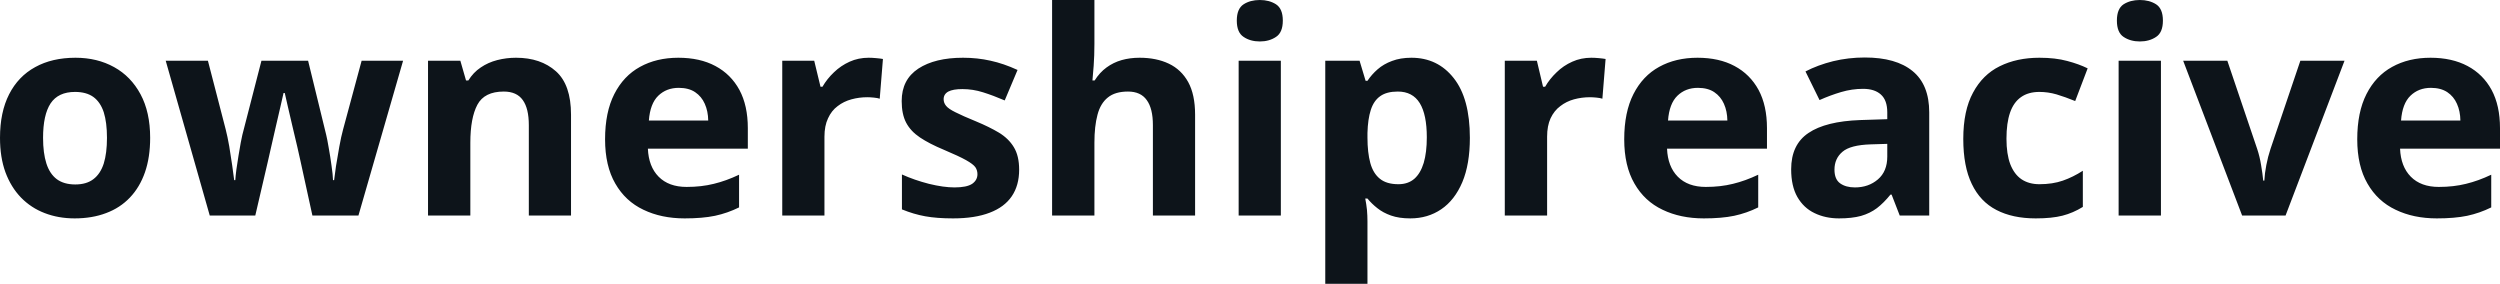 <svg fill="#0d141a" viewBox="0 0 202.62 23" height="100%" width="100%" xmlns="http://www.w3.org/2000/svg"><path preserveAspectRatio="none" d="M12.17 11.17L12.17 11.17Q12.17 12.75 11.75 13.96Q11.33 15.17 10.53 16.01Q9.73 16.85 8.60 17.27Q7.47 17.70 6.05 17.70L6.05 17.70Q4.73 17.70 3.62 17.27Q2.52 16.85 1.70 16.01Q0.89 15.17 0.44 13.96Q0 12.75 0 11.17L0 11.17Q0 9.09 0.74 7.64Q1.48 6.19 2.85 5.44Q4.22 4.68 6.12 4.68L6.12 4.68Q7.88 4.68 9.25 5.44Q10.61 6.19 11.39 7.64Q12.17 9.09 12.17 11.17ZM3.49 11.17L3.49 11.17Q3.49 12.41 3.76 13.25Q4.03 14.09 4.60 14.52Q5.18 14.95 6.10 14.95L6.10 14.95Q7.01 14.95 7.57 14.52Q8.14 14.09 8.41 13.25Q8.67 12.41 8.67 11.17L8.67 11.17Q8.67 9.93 8.41 9.10Q8.14 8.28 7.57 7.86Q7.00 7.45 6.08 7.45L6.08 7.45Q4.72 7.45 4.10 8.38Q3.49 9.31 3.49 11.17ZM29.05 17.47L25.32 17.47L24.36 13.08Q24.28 12.69 24.10 11.92Q23.92 11.15 23.71 10.27Q23.51 9.39 23.33 8.64Q23.16 7.88 23.08 7.54L23.08 7.54L22.98 7.54Q22.90 7.88 22.73 8.64Q22.56 9.39 22.35 10.28Q22.15 11.16 21.97 11.94Q21.79 12.72 21.70 13.13L21.70 13.13L20.69 17.47L17.00 17.47L13.43 4.92L16.85 4.92L18.29 10.48Q18.44 11.06 18.58 11.86Q18.71 12.67 18.82 13.41Q18.92 14.16 18.98 14.60L18.98 14.60L19.07 14.60Q19.09 14.27 19.16 13.73Q19.24 13.20 19.33 12.62Q19.43 12.04 19.51 11.57Q19.60 11.11 19.64 10.94L19.64 10.94L21.19 4.92L24.97 4.92L26.44 10.94Q26.52 11.26 26.64 11.97Q26.77 12.68 26.87 13.43Q26.98 14.17 26.99 14.60L26.99 14.60L27.08 14.60Q27.12 14.22 27.23 13.47Q27.35 12.71 27.50 11.89Q27.65 11.06 27.81 10.48L27.81 10.48L29.31 4.92L32.67 4.92L29.05 17.47ZM41.82 4.68L41.82 4.68Q43.83 4.68 45.06 5.78Q46.28 6.87 46.28 9.29L46.28 9.29L46.28 17.47L42.86 17.47L42.86 10.14Q42.86 8.79 42.37 8.11Q41.88 7.42 40.83 7.42L40.83 7.42Q39.26 7.42 38.69 8.49Q38.12 9.56 38.12 11.57L38.12 11.57L38.12 17.47L34.69 17.47L34.69 4.92L37.31 4.92L37.77 6.52L37.96 6.52Q38.36 5.87 38.96 5.47Q39.56 5.06 40.30 4.87Q41.04 4.68 41.82 4.68ZM54.98 4.68L54.98 4.68Q56.73 4.68 57.98 5.35Q59.24 6.02 59.93 7.29Q60.61 8.56 60.61 10.39L60.61 10.39L60.61 12.05L52.51 12.05Q52.57 13.50 53.38 14.32Q54.20 15.15 55.65 15.15L55.65 15.15Q56.85 15.15 57.85 14.90Q58.85 14.66 59.90 14.16L59.90 14.16L59.90 16.81Q58.97 17.27 57.95 17.49Q56.94 17.70 55.49 17.70L55.49 17.70Q53.60 17.70 52.15 17.00Q50.69 16.31 49.87 14.88Q49.04 13.45 49.04 11.29L49.04 11.29Q49.04 9.09 49.79 7.62Q50.54 6.15 51.87 5.42Q53.21 4.68 54.98 4.68ZM55.01 7.12L55.01 7.12Q54.01 7.12 53.35 7.76Q52.69 8.40 52.59 9.77L52.59 9.77L57.40 9.77Q57.39 9.01 57.12 8.41Q56.86 7.82 56.34 7.47Q55.82 7.12 55.01 7.12ZM70.40 4.68L70.40 4.68Q70.66 4.68 71.00 4.71Q71.35 4.74 71.56 4.78L71.56 4.78L71.30 8.00Q71.13 7.94 70.82 7.91Q70.52 7.88 70.29 7.88L70.29 7.88Q69.63 7.88 69.01 8.05Q68.38 8.22 67.89 8.60Q67.39 8.97 67.11 9.59Q66.82 10.20 66.82 11.08L66.82 11.08L66.82 17.47L63.40 17.47L63.40 4.92L65.99 4.92L66.50 7.03L66.66 7.03Q67.03 6.39 67.59 5.86Q68.15 5.32 68.86 5.00Q69.57 4.68 70.40 4.68ZM82.60 13.75L82.60 13.75Q82.60 15.03 82.00 15.91Q81.40 16.79 80.21 17.24Q79.02 17.70 77.24 17.70L77.24 17.70Q75.93 17.70 74.99 17.53Q74.05 17.36 73.10 16.97L73.10 16.97L73.10 14.14Q74.12 14.60 75.29 14.90Q76.47 15.19 77.36 15.19L77.36 15.19Q78.35 15.19 78.79 14.90Q79.22 14.60 79.22 14.12L79.22 14.12Q79.22 13.80 79.05 13.55Q78.87 13.30 78.30 12.98Q77.73 12.66 76.50 12.14L76.50 12.14Q75.32 11.65 74.56 11.14Q73.81 10.64 73.44 9.94Q73.08 9.25 73.08 8.19L73.08 8.19Q73.08 6.45 74.43 5.56Q75.78 4.68 78.05 4.68L78.05 4.68Q79.22 4.68 80.28 4.92Q81.34 5.15 82.47 5.67L82.47 5.67L81.43 8.14Q80.50 7.74 79.67 7.48Q78.85 7.22 78.00 7.22L78.00 7.22Q77.24 7.22 76.86 7.42Q76.48 7.63 76.48 8.04L76.48 8.04Q76.48 8.34 76.68 8.58Q76.87 8.82 77.44 9.10Q78.01 9.39 79.11 9.84L79.11 9.84Q80.17 10.28 80.96 10.75Q81.75 11.23 82.17 11.93Q82.60 12.63 82.60 13.75ZM85.27 0L88.70 0L88.70 3.56Q88.70 4.49 88.64 5.33Q88.57 6.18 88.54 6.52L88.54 6.52L88.72 6.52Q89.13 5.87 89.68 5.47Q90.24 5.06 90.91 4.87Q91.58 4.68 92.36 4.68L92.36 4.68Q93.72 4.68 94.73 5.16Q95.74 5.64 96.30 6.65Q96.86 7.67 96.86 9.29L96.86 9.29L96.86 17.47L93.44 17.47L93.44 10.14Q93.44 8.79 92.94 8.11Q92.45 7.42 91.42 7.42L91.42 7.42Q90.38 7.42 89.79 7.90Q89.19 8.38 88.95 9.30Q88.70 10.23 88.70 11.57L88.70 11.57L88.70 17.47L85.27 17.47L85.27 0ZM100.39 4.92L103.81 4.92L103.81 17.47L100.39 17.47L100.39 4.92ZM102.11 0L102.11 0Q102.87 0 103.42 0.35Q103.97 0.71 103.97 1.67L103.97 1.67Q103.97 2.63 103.42 2.99Q102.87 3.36 102.11 3.36L102.11 3.36Q101.33 3.36 100.79 2.99Q100.24 2.63 100.24 1.67L100.24 1.67Q100.24 0.71 100.79 0.35Q101.33 0 102.11 0ZM114.39 4.68L114.39 4.68Q116.52 4.68 117.82 6.33Q119.13 7.98 119.13 11.17L119.13 11.17Q119.13 13.31 118.52 14.76Q117.90 16.22 116.81 16.96Q115.72 17.70 114.30 17.70L114.30 17.70Q113.39 17.70 112.74 17.47Q112.09 17.24 111.63 16.87Q111.17 16.51 110.83 16.09L110.83 16.09L110.65 16.09Q110.74 16.54 110.79 17.01Q110.83 17.49 110.83 17.94L110.83 17.94L110.83 23L107.41 23L107.41 4.92L110.19 4.92L110.68 6.55L110.83 6.55Q111.17 6.04 111.65 5.62Q112.14 5.19 112.82 4.94Q113.50 4.68 114.39 4.68ZM113.29 7.42L113.29 7.42Q112.39 7.42 111.87 7.79Q111.34 8.16 111.10 8.91Q110.86 9.65 110.83 10.78L110.83 10.78L110.83 11.15Q110.83 12.36 111.06 13.21Q111.29 14.05 111.84 14.49Q112.38 14.93 113.34 14.93L113.34 14.93Q114.12 14.93 114.63 14.49Q115.13 14.05 115.39 13.20Q115.64 12.35 115.64 11.13L115.64 11.13Q115.64 9.29 115.07 8.36Q114.49 7.42 113.29 7.42ZM128.97 4.68L128.97 4.68Q129.23 4.68 129.57 4.71Q129.91 4.74 130.13 4.78L130.13 4.78L129.87 8.00Q129.70 7.94 129.39 7.91Q129.08 7.88 128.86 7.88L128.86 7.88Q128.20 7.88 127.57 8.05Q126.95 8.22 126.46 8.60Q125.96 8.97 125.67 9.59Q125.39 10.20 125.39 11.08L125.39 11.08L125.39 17.47L121.96 17.47L121.96 4.92L124.56 4.92L125.06 7.03L125.23 7.03Q125.60 6.39 126.16 5.86Q126.71 5.32 127.43 5.00Q128.14 4.68 128.97 4.68ZM137.58 4.68L137.58 4.68Q139.33 4.68 140.58 5.35Q141.84 6.02 142.53 7.29Q143.21 8.56 143.21 10.39L143.21 10.39L143.21 12.05L135.11 12.05Q135.17 13.50 135.98 14.32Q136.80 15.15 138.25 15.15L138.25 15.15Q139.45 15.15 140.45 14.90Q141.45 14.66 142.50 14.16L142.50 14.16L142.50 16.81Q141.57 17.27 140.55 17.49Q139.54 17.70 138.09 17.70L138.09 17.70Q136.20 17.70 134.75 17.00Q133.29 16.31 132.47 14.88Q131.64 13.45 131.64 11.29L131.64 11.29Q131.64 9.09 132.39 7.62Q133.14 6.15 134.47 5.42Q135.81 4.68 137.58 4.68ZM137.61 7.12L137.61 7.12Q136.61 7.12 135.95 7.76Q135.29 8.40 135.19 9.77L135.19 9.77L140.00 9.77Q139.99 9.01 139.72 8.41Q139.46 7.82 138.94 7.47Q138.42 7.12 137.61 7.12ZM151.14 4.66L151.14 4.66Q153.67 4.66 155.01 5.76Q156.36 6.86 156.36 9.11L156.36 9.11L156.36 17.47L153.97 17.47L153.31 15.77L153.22 15.77Q152.68 16.44 152.12 16.87Q151.56 17.29 150.83 17.50Q150.10 17.70 149.05 17.70L149.05 17.70Q147.94 17.70 147.06 17.27Q146.18 16.85 145.67 15.96Q145.17 15.08 145.17 13.72L145.17 13.72Q145.17 11.72 146.57 10.78Q147.97 9.83 150.78 9.73L150.78 9.73L152.96 9.66L152.96 9.11Q152.96 8.12 152.44 7.66Q151.93 7.20 151.00 7.20L151.00 7.20Q150.10 7.20 149.22 7.46Q148.34 7.72 147.47 8.11L147.47 8.11L146.33 5.79Q147.33 5.27 148.57 4.96Q149.81 4.66 151.14 4.66ZM152.96 12.69L152.96 11.66L151.63 11.70Q149.97 11.75 149.33 12.30Q148.68 12.85 148.68 13.75L148.68 13.75Q148.68 14.53 149.14 14.86Q149.60 15.19 150.34 15.19L150.34 15.19Q151.44 15.19 152.20 14.54Q152.96 13.89 152.96 12.69L152.96 12.69ZM164.99 17.70L164.99 17.70Q163.12 17.70 161.81 17.02Q160.49 16.34 159.81 14.91Q159.12 13.49 159.12 11.26L159.12 11.26Q159.12 8.96 159.91 7.51Q160.69 6.05 162.07 5.37Q163.46 4.68 165.29 4.68L165.29 4.68Q166.59 4.68 167.54 4.94Q168.49 5.19 169.20 5.54L169.20 5.54L168.19 8.19Q167.38 7.86 166.68 7.65Q165.99 7.45 165.29 7.45L165.29 7.45Q164.39 7.45 163.80 7.87Q163.20 8.29 162.91 9.13Q162.62 9.97 162.62 11.24L162.62 11.24Q162.62 12.49 162.93 13.31Q163.25 14.13 163.84 14.53Q164.44 14.93 165.29 14.93L165.29 14.93Q166.36 14.93 167.19 14.64Q168.02 14.35 168.81 13.84L168.81 13.84L168.81 16.77Q168.02 17.26 167.16 17.48Q166.30 17.70 164.99 17.70ZM171.71 4.92L175.14 4.92L175.14 17.47L171.71 17.47L171.71 4.92ZM173.43 0L173.43 0Q174.20 0 174.75 0.35Q175.30 0.71 175.30 1.67L175.30 1.67Q175.30 2.63 174.75 2.99Q174.20 3.36 173.43 3.36L173.43 3.36Q172.66 3.36 172.11 2.99Q171.57 2.63 171.57 1.67L171.57 1.67Q171.57 0.71 172.11 0.35Q172.66 0 173.43 0ZM185.24 17.47L181.72 17.47L176.94 4.92L180.52 4.92L182.94 12.07Q183.15 12.70 183.26 13.40Q183.38 14.09 183.43 14.64L183.43 14.64L183.52 14.64Q183.55 14.05 183.68 13.38Q183.81 12.70 184.02 12.07L184.02 12.07L186.44 4.92L190.02 4.92L185.24 17.47ZM196.99 4.68L196.99 4.68Q198.73 4.68 199.99 5.35Q201.25 6.02 201.94 7.29Q202.62 8.56 202.62 10.39L202.62 10.39L202.62 12.05L194.52 12.05Q194.58 13.50 195.39 14.32Q196.21 15.15 197.66 15.15L197.66 15.15Q198.86 15.15 199.86 14.90Q200.86 14.66 201.91 14.16L201.91 14.16L201.91 16.81Q200.98 17.27 199.96 17.49Q198.95 17.70 197.50 17.70L197.50 17.70Q195.61 17.70 194.16 17.00Q192.70 16.31 191.88 14.88Q191.05 13.45 191.05 11.29L191.05 11.29Q191.05 9.09 191.80 7.62Q192.55 6.15 193.88 5.42Q195.22 4.68 196.99 4.68ZM197.02 7.12L197.02 7.12Q196.02 7.12 195.36 7.76Q194.70 8.40 194.60 9.77L194.60 9.77L199.41 9.77Q199.40 9.01 199.13 8.41Q198.87 7.82 198.35 7.47Q197.82 7.12 197.02 7.12Z"></path></svg>